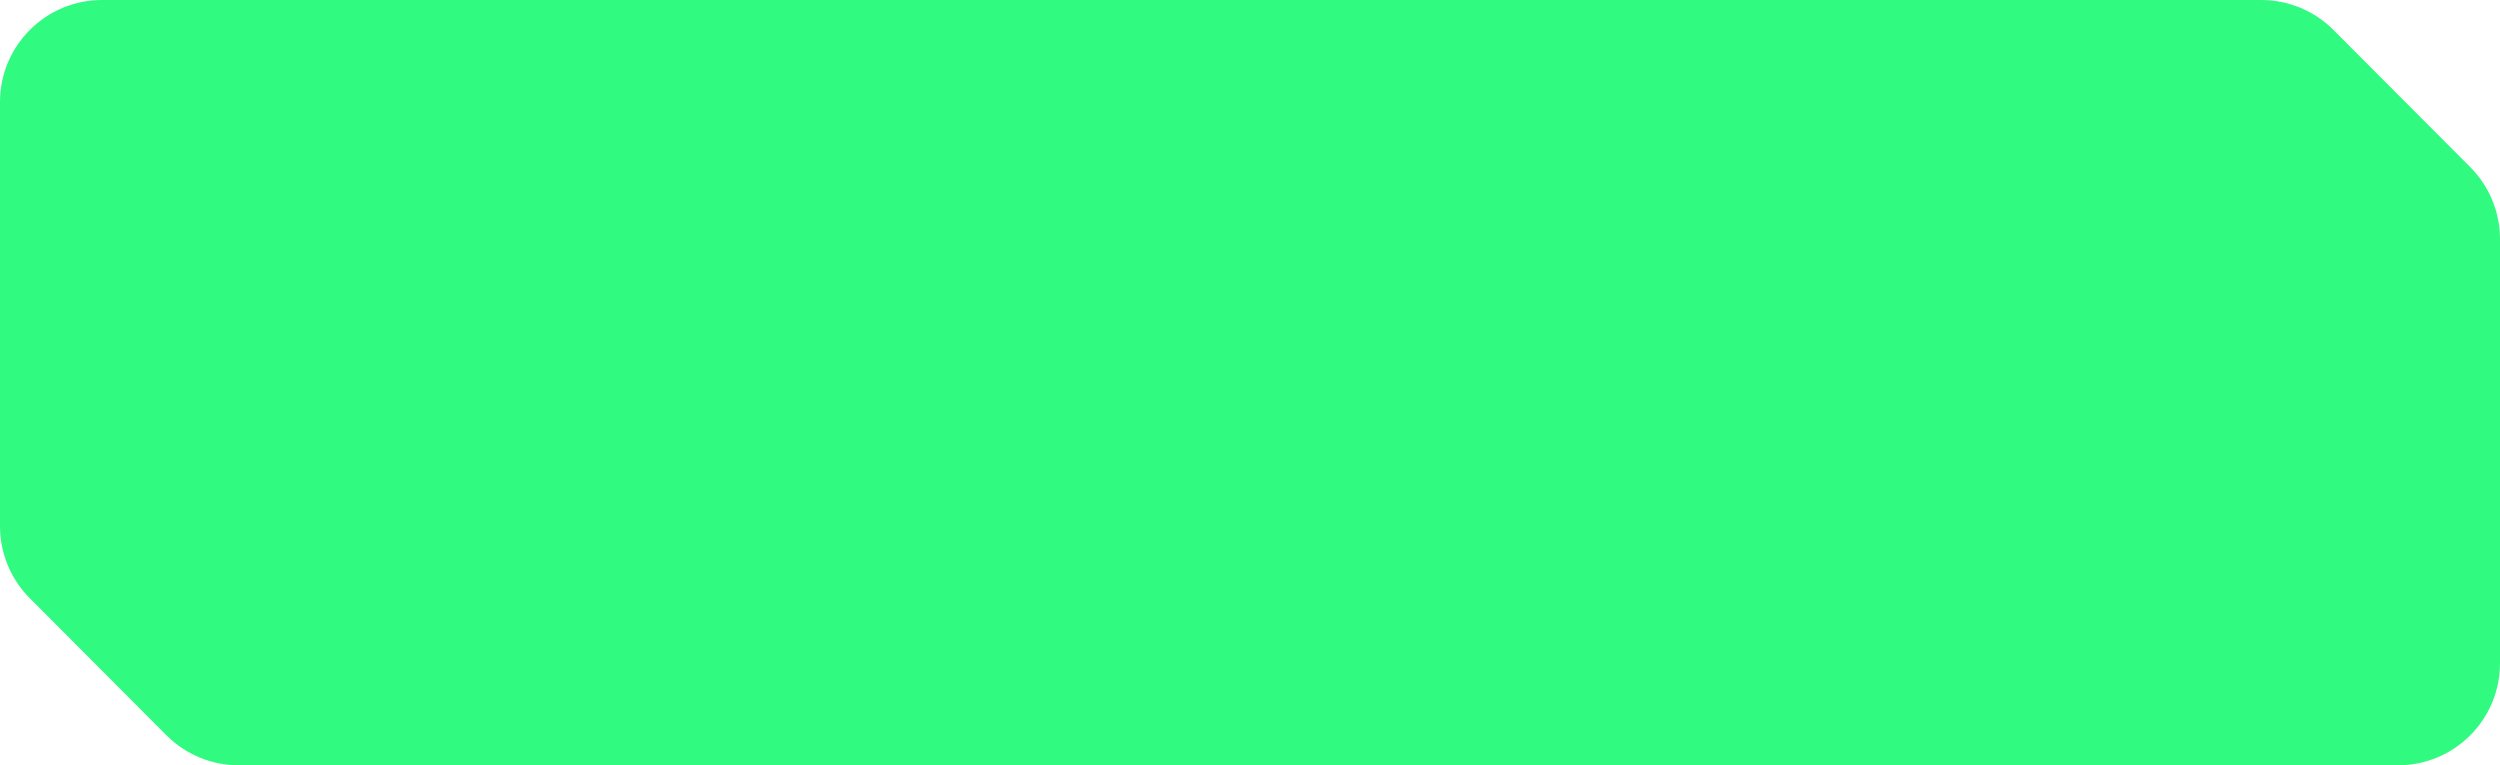 <?xml version="1.0" encoding="UTF-8"?> <svg xmlns="http://www.w3.org/2000/svg" width="147" height="45" viewBox="0 0 147 45" fill="none"> <path d="M132.961 0H6C2.686 0 0 2.686 0 6V30.938C0 32.526 0.63 34.05 1.751 35.175L9.791 43.237C10.916 44.365 12.445 45 14.039 45H141C144.314 45 147 42.314 147 39V14.062C147 12.474 146.37 10.95 145.249 9.825L137.209 1.763C136.083 0.634 134.555 0 132.961 0Z" fill="#31FA81"></path> </svg> 